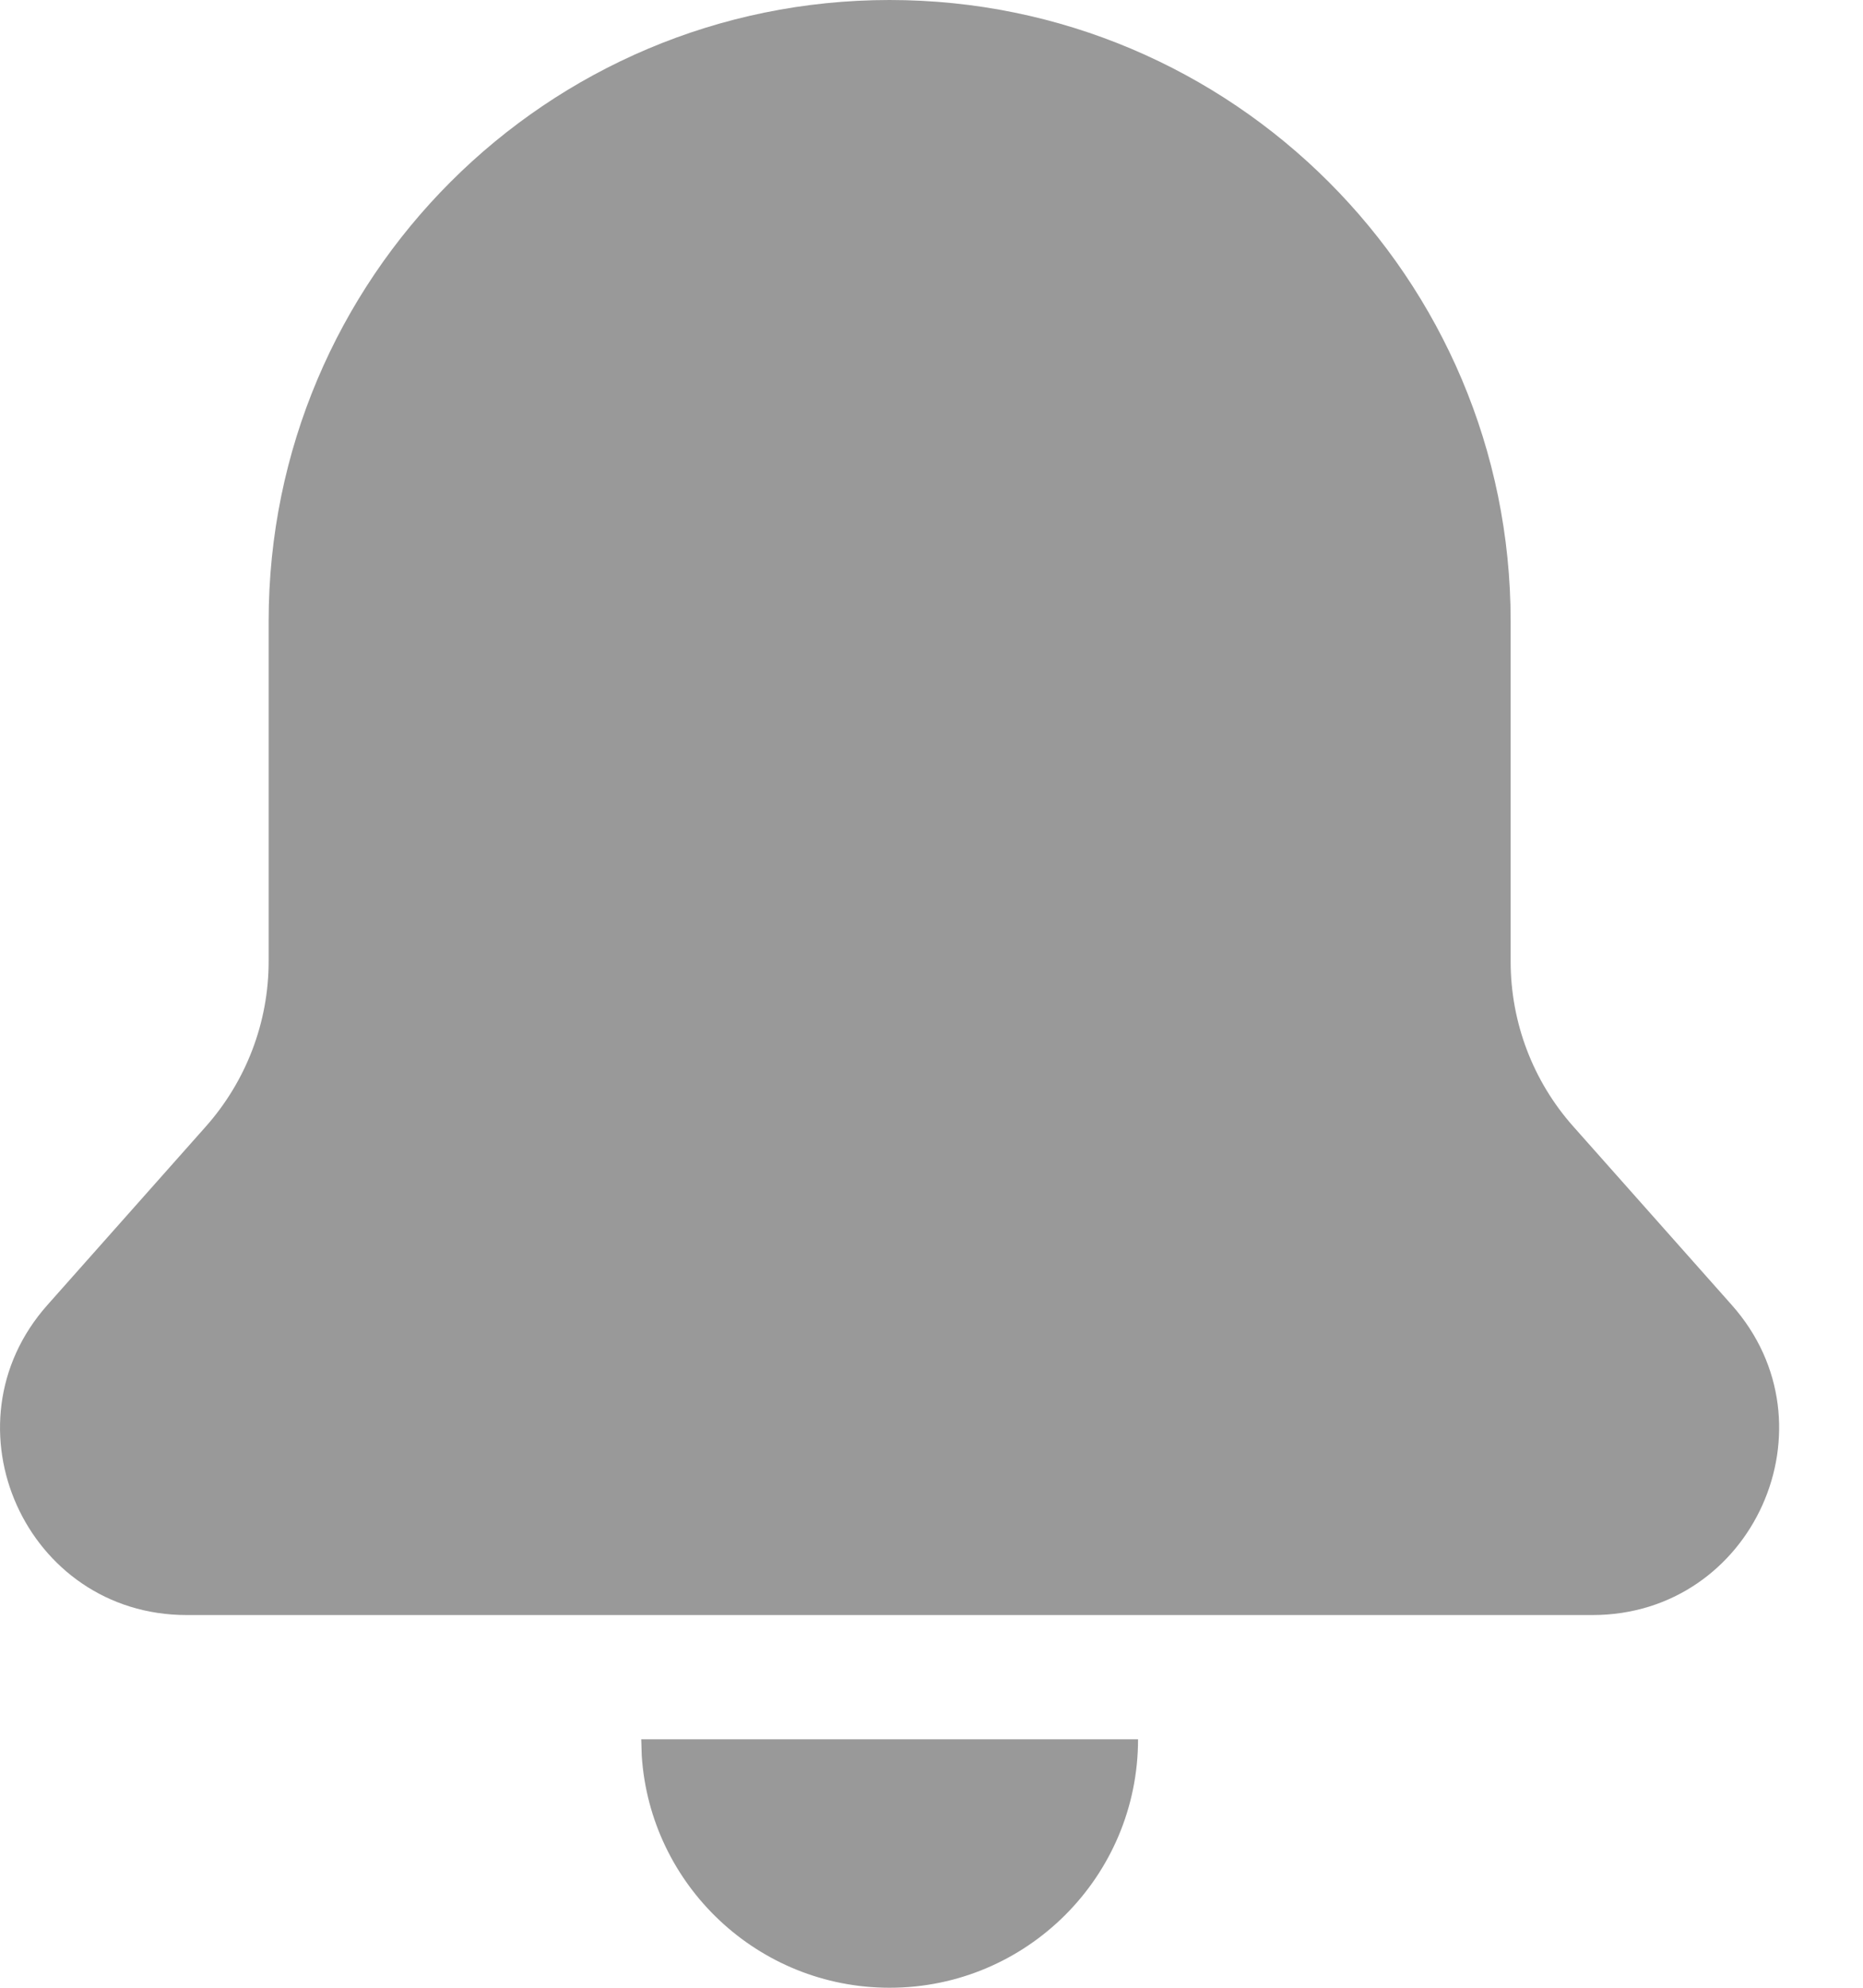 <?xml version="1.0" encoding="utf-8"?>
<svg xmlns="http://www.w3.org/2000/svg" fill="none" height="100%" overflow="visible" preserveAspectRatio="none" style="display: block;" viewBox="0 0 15 16" width="100%">
<path d="M9.163 14C9.163 15.104 8.267 16 7.163 16C6.103 16 5.235 15.175 5.167 14.132L5.163 14H9.163ZM7.163 0C9.924 0 12.163 2.239 12.163 5V7.739C12.163 8.229 12.342 8.702 12.668 9.068L13.943 10.504C14.803 11.471 14.116 13 12.822 13H1.503C0.209 13 -0.478 11.471 0.382 10.504L1.657 9.068C1.982 8.702 2.163 8.229 2.163 7.739V5C2.163 2.239 4.401 0 7.163 0Z" fill="black" fill-opacity="0.4" id="Union"/>
</svg>